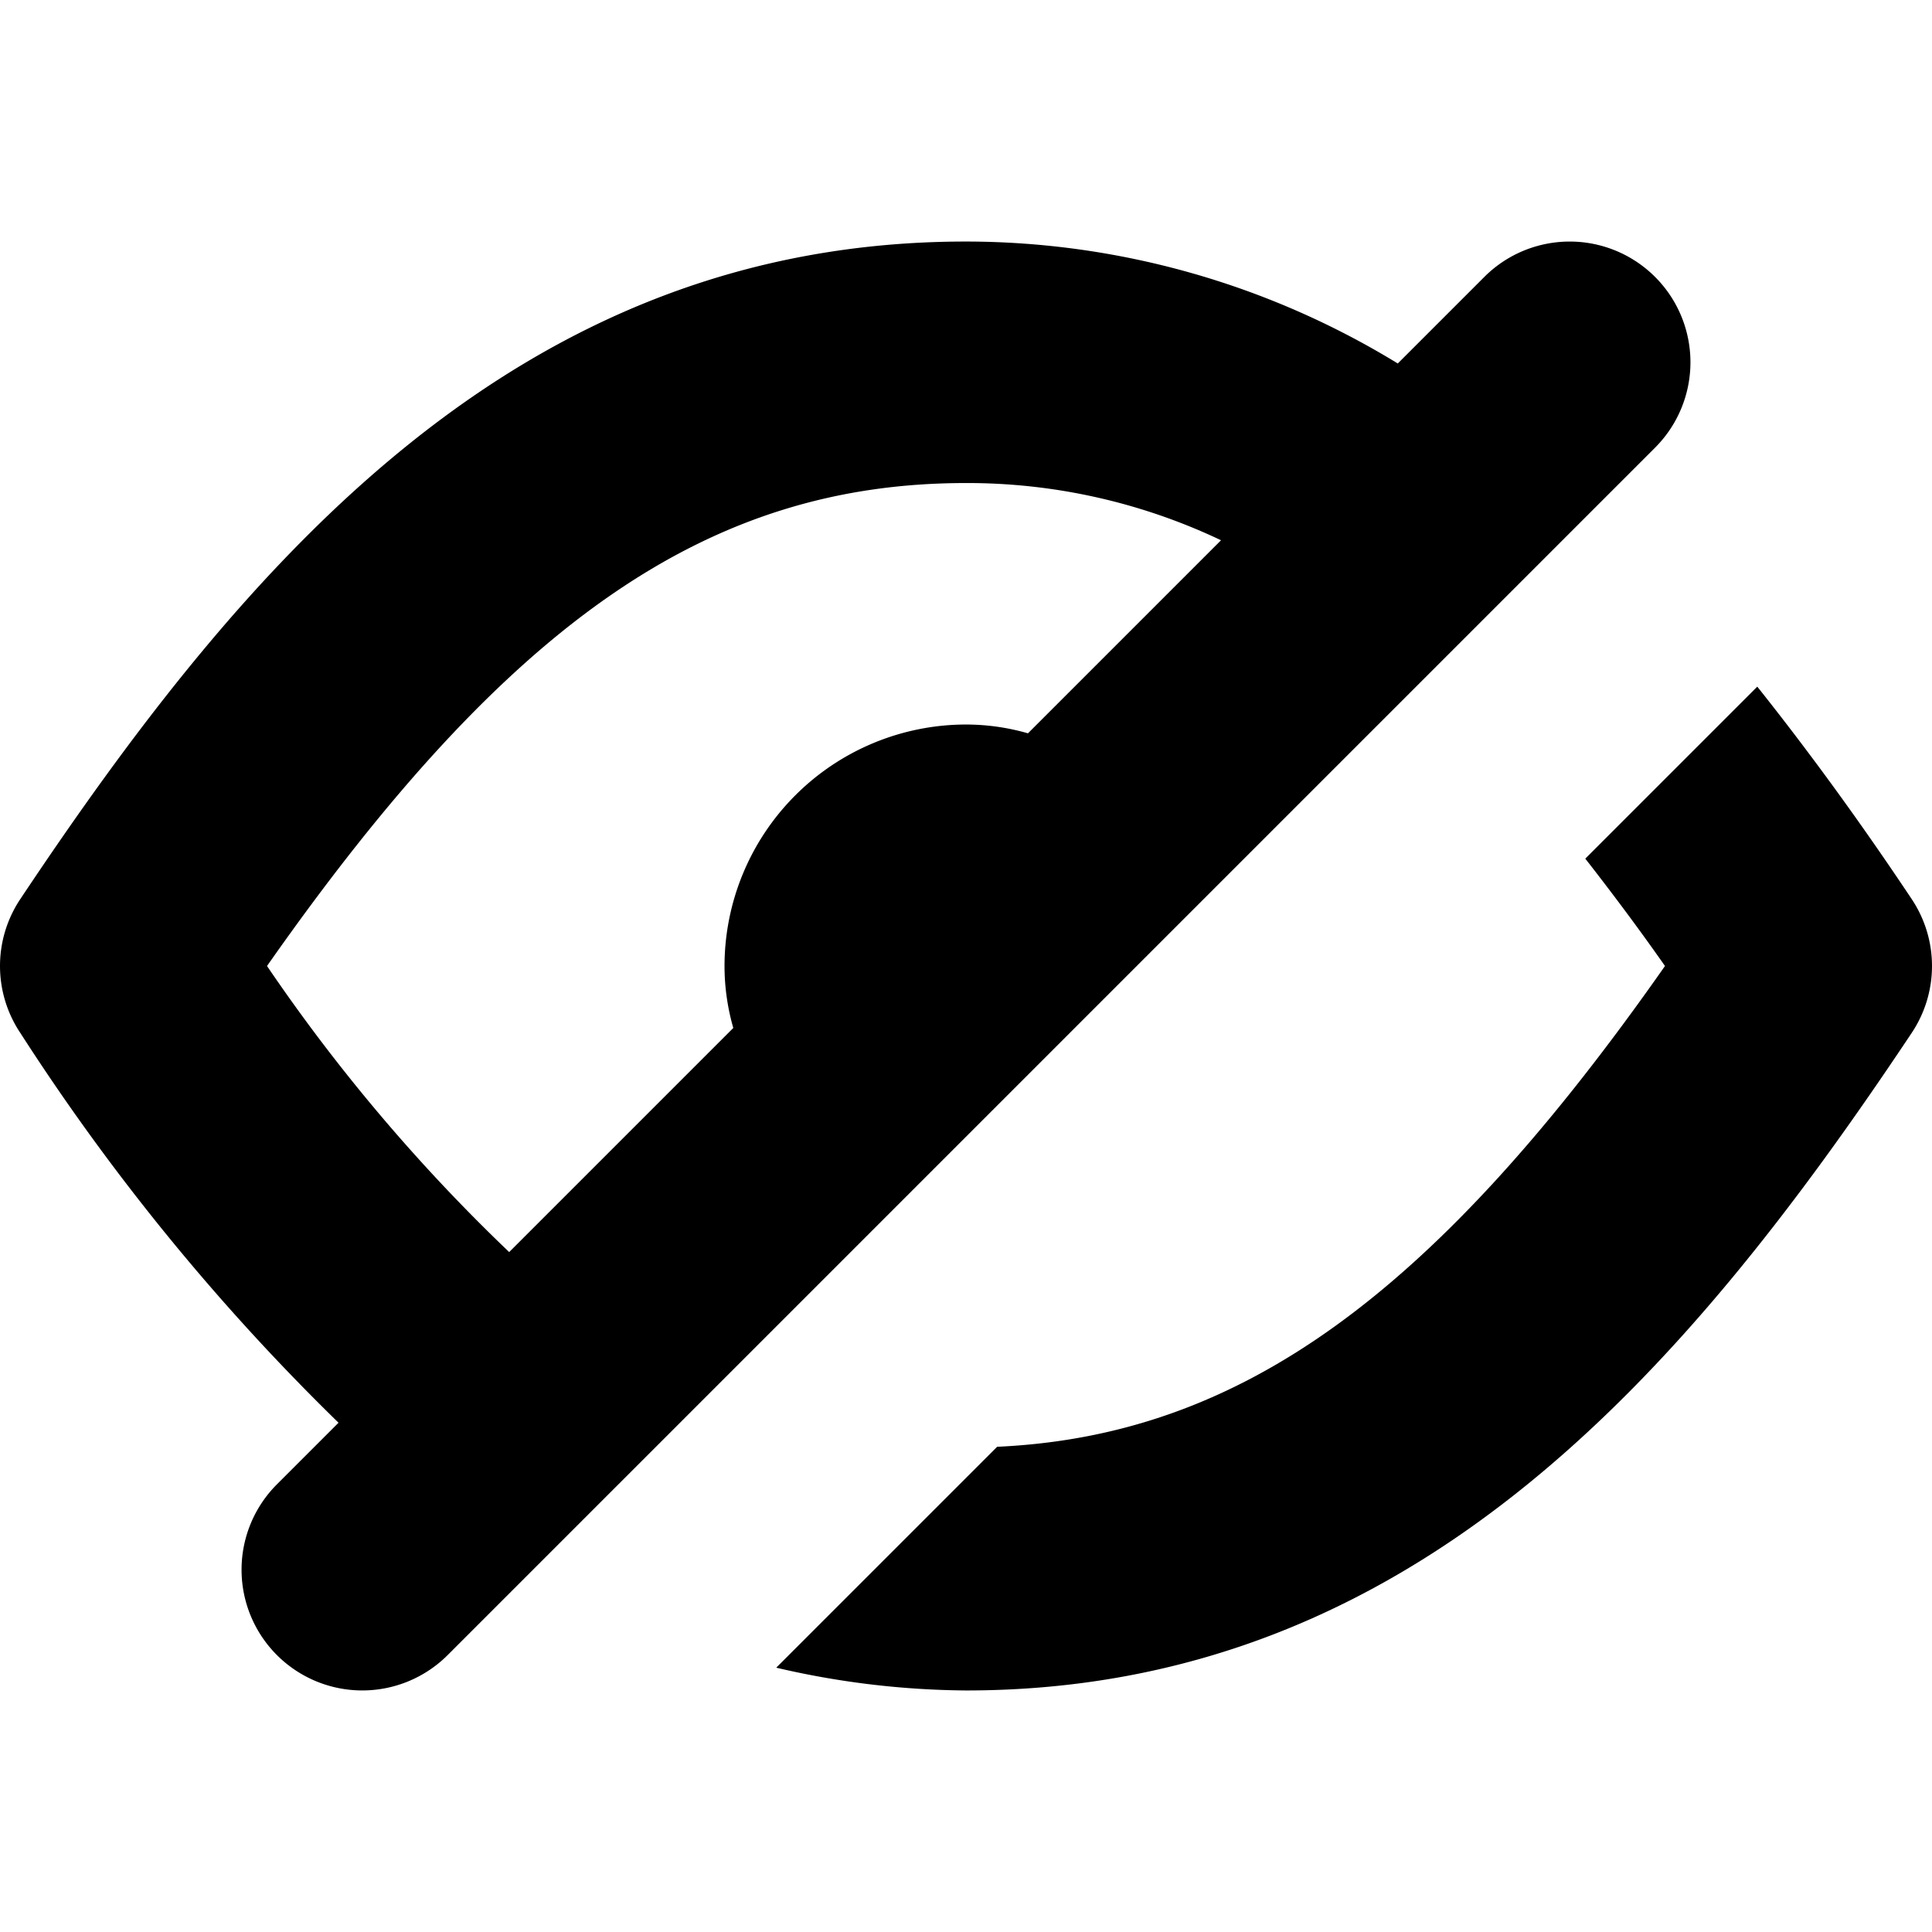 <?xml version="1.0" ?>
<!-- Uploaded to: SVG Repo, www.svgrepo.com, Generator: SVG Repo Mixer Tools -->
<svg fill="#000000" width="800px" height="800px" viewBox="0 0 96 96" xmlns="http://www.w3.org/2000/svg">
<title/>
<g>
<path d="M82.24,22.244A5.999,5.999,0,1,0,73.756,13.76L69.455,18.061A41.15,41.15,0,0,0,48,12.002c-22.159,0-35.681,15.702-46.989,32.67a5.984,5.984,0,0,0,0,6.656,110.652,110.652,0,0,0,15.81,19.367L13.76,73.756A5.999,5.999,0,1,0,22.244,82.24ZM13.268,48C25.326,30.792,35.274,24.002,48,24.002a29.354,29.354,0,0,1,12.672,2.843l-9.593,9.593A11.155,11.155,0,0,0,48,36.001,12.011,12.011,0,0,0,36.001,48a11.159,11.159,0,0,0,.436,3.079L25.301,62.215A88.013,88.013,0,0,1,13.268,48Z"/>
<path d="M94.989,44.672c-2.423-3.636-4.981-7.175-7.671-10.553l-8.546,8.546c1.301,1.667,2.613,3.413,3.96,5.335C71.176,64.492,61.531,71.342,49.547,71.89L38.571,82.866A42.547,42.547,0,0,0,48,83.998c22.159,0,35.681-15.702,46.989-32.67A5.984,5.984,0,0,0,94.989,44.672Z"/>
</g>
</svg>
